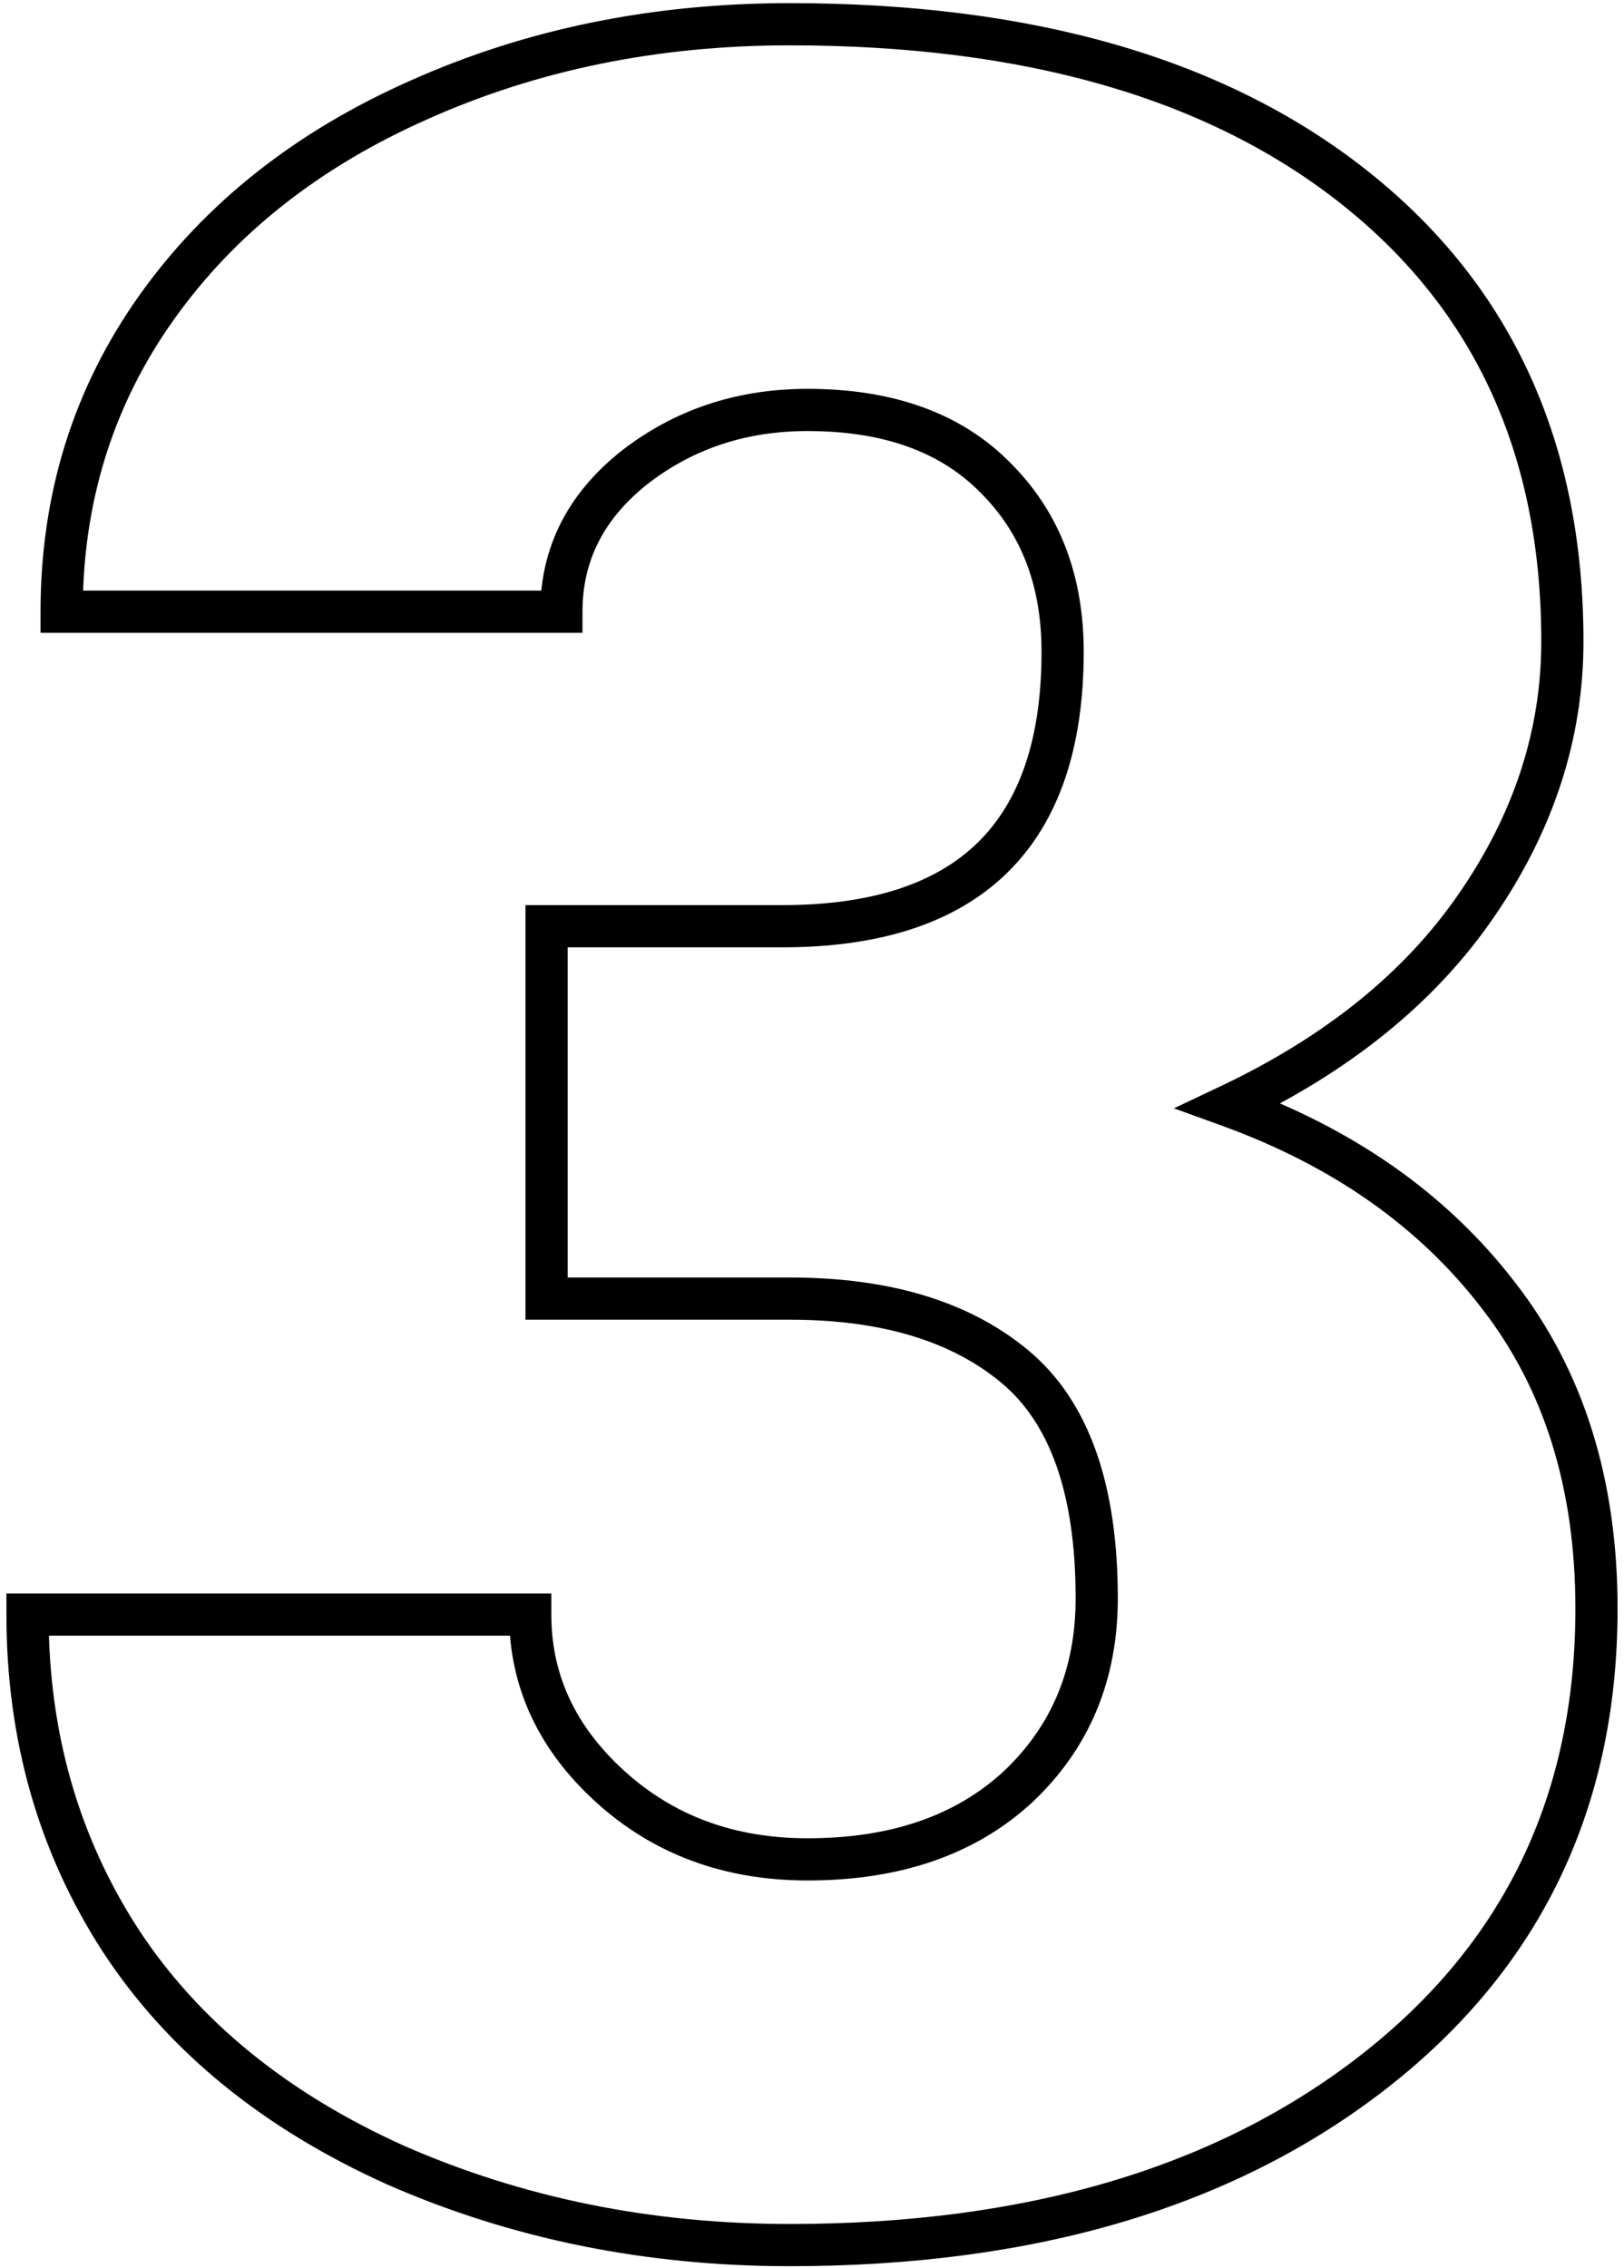 <?xml version="1.0" encoding="UTF-8"?> <svg xmlns="http://www.w3.org/2000/svg" width="154" height="215" viewBox="0 0 154 215" fill="none"> <path d="M51.828 87.797V85.797H49.828V87.797H51.828ZM94.438 45.328L93.008 46.727L93.016 46.735L93.023 46.742L94.438 45.328ZM60.125 44.344L58.895 42.767L58.887 42.773L58.88 42.779L60.125 44.344ZM53.234 57.984V59.984H55.234V57.984H53.234ZM5.844 57.984H3.844V59.984H5.844V57.984ZM39.734 9.469L40.544 11.298L40.551 11.294L39.734 9.469ZM140 85.828L138.354 84.692L138.351 84.696L140 85.828ZM116.516 104.812L115.661 103.004L111.318 105.058L115.835 106.693L116.516 104.812ZM142.109 122.812L140.523 124.03L140.53 124.039L142.109 122.812ZM37.484 205.219L36.662 207.042L36.671 207.046L36.68 207.05L37.484 205.219ZM11.469 183.984L9.791 185.074L9.797 185.082L11.469 183.984ZM2.609 153.047V151.047H0.609V153.047H2.609ZM50.281 153.047H52.281V151.047H50.281V153.047ZM96.547 169.359L97.905 170.828L97.912 170.821L97.919 170.814L96.547 169.359ZM51.828 123.094H49.828V125.094H51.828V123.094ZM51.828 89.797H74.188V85.797H51.828V89.797ZM74.188 89.797C83.344 89.797 90.582 87.556 95.52 82.722C100.466 77.881 102.766 70.772 102.766 61.781H98.766C98.766 70.134 96.635 76.034 92.722 79.864C88.801 83.702 82.749 85.797 74.188 85.797V89.797ZM102.766 61.781C102.766 54.577 100.496 48.558 95.852 43.914L93.023 46.742C96.817 50.535 98.766 55.486 98.766 61.781H102.766ZM95.867 43.929C91.176 39.134 84.648 36.859 76.578 36.859V40.859C83.883 40.859 89.262 42.897 93.008 46.727L95.867 43.929ZM76.578 36.859C69.878 36.859 63.955 38.82 58.895 42.767L61.355 45.921C65.67 42.555 70.716 40.859 76.578 40.859V36.859ZM58.88 42.779C53.853 46.78 51.234 51.884 51.234 57.984H55.234C55.234 53.21 57.21 49.22 61.37 45.909L58.88 42.779ZM53.234 55.984H5.844V59.984H53.234V55.984ZM7.844 57.984C7.844 47.6 10.725 38.4 16.474 30.315L13.214 27.997C6.963 36.788 3.844 46.806 3.844 57.984H7.844ZM16.474 30.315C22.241 22.205 30.239 15.857 40.544 11.298L38.925 7.64C28.043 12.455 19.446 19.233 13.214 27.997L16.474 30.315ZM40.551 11.294C50.959 6.638 62.397 4.297 74.891 4.297V0.297C61.885 0.297 49.884 2.737 38.918 7.643L40.551 11.294ZM74.891 4.297C97.383 4.297 114.795 9.434 127.361 19.469L129.857 16.343C116.361 5.566 97.961 0.297 74.891 0.297V4.297ZM127.361 19.469C139.87 29.458 146.156 43.154 146.156 60.797H150.156C150.156 42.064 143.411 27.167 129.857 16.343L127.361 19.469ZM146.156 60.797C146.156 69.168 143.582 77.121 138.354 84.692L141.646 86.965C147.293 78.786 150.156 70.05 150.156 60.797H146.156ZM138.351 84.696C133.246 92.13 125.72 98.249 115.661 103.004L117.37 106.621C127.936 101.626 136.067 95.088 141.649 86.96L138.351 84.696ZM115.835 106.693C126.402 110.519 134.599 116.311 140.523 124.03L143.696 121.595C137.245 113.189 128.38 106.981 117.197 102.932L115.835 106.693ZM140.53 124.039C146.4 131.599 149.391 141.037 149.391 152.484H153.391C153.391 140.307 150.194 129.963 143.689 121.586L140.53 124.039ZM149.391 152.484C149.391 170.167 142.629 184.204 129.067 194.782L131.527 197.936C146.089 186.578 153.391 171.364 153.391 152.484H149.391ZM129.067 194.782C115.444 205.408 97.447 210.812 74.891 210.812V214.812C98.084 214.812 117.024 209.248 131.527 197.936L129.067 194.782ZM74.891 210.812C61.743 210.812 49.55 208.332 38.288 203.387L36.68 207.05C48.481 212.231 61.226 214.812 74.891 214.812V210.812ZM38.306 203.395C27.157 198.369 18.806 191.52 13.141 182.887L9.797 185.082C15.944 194.449 24.937 201.756 36.662 207.042L38.306 203.395ZM13.146 182.895C7.464 174.146 4.609 164.217 4.609 153.047H0.609C0.609 164.939 3.661 175.635 9.791 185.074L13.146 182.895ZM2.609 155.047H50.281V151.047H2.609V155.047ZM48.281 153.047C48.281 159.946 51.092 165.905 56.531 170.84L59.219 167.878C54.533 163.626 52.281 158.711 52.281 153.047H48.281ZM56.531 170.84C61.994 175.797 68.72 178.25 76.578 178.25V174.25C69.624 174.25 63.881 172.109 59.219 167.878L56.531 170.84ZM76.578 178.25C85.302 178.25 92.485 175.839 97.905 170.828L95.189 167.891C90.671 172.068 84.541 174.25 76.578 174.25V178.25ZM97.919 170.814C103.313 165.725 106 159.234 106 151.5H102C102 158.203 99.718 163.618 95.174 167.905L97.919 170.814ZM106 151.5C106 140.914 103.357 132.886 97.549 128.028L94.983 131.097C99.486 134.864 102 141.461 102 151.5H106ZM97.549 128.028C91.923 123.323 84.288 121.094 74.891 121.094V125.094C83.681 125.094 90.296 127.177 94.983 131.097L97.549 128.028ZM74.891 121.094H51.828V125.094H74.891V121.094ZM53.828 123.094V87.797H49.828V123.094H53.828Z" fill="black"></path> </svg> 